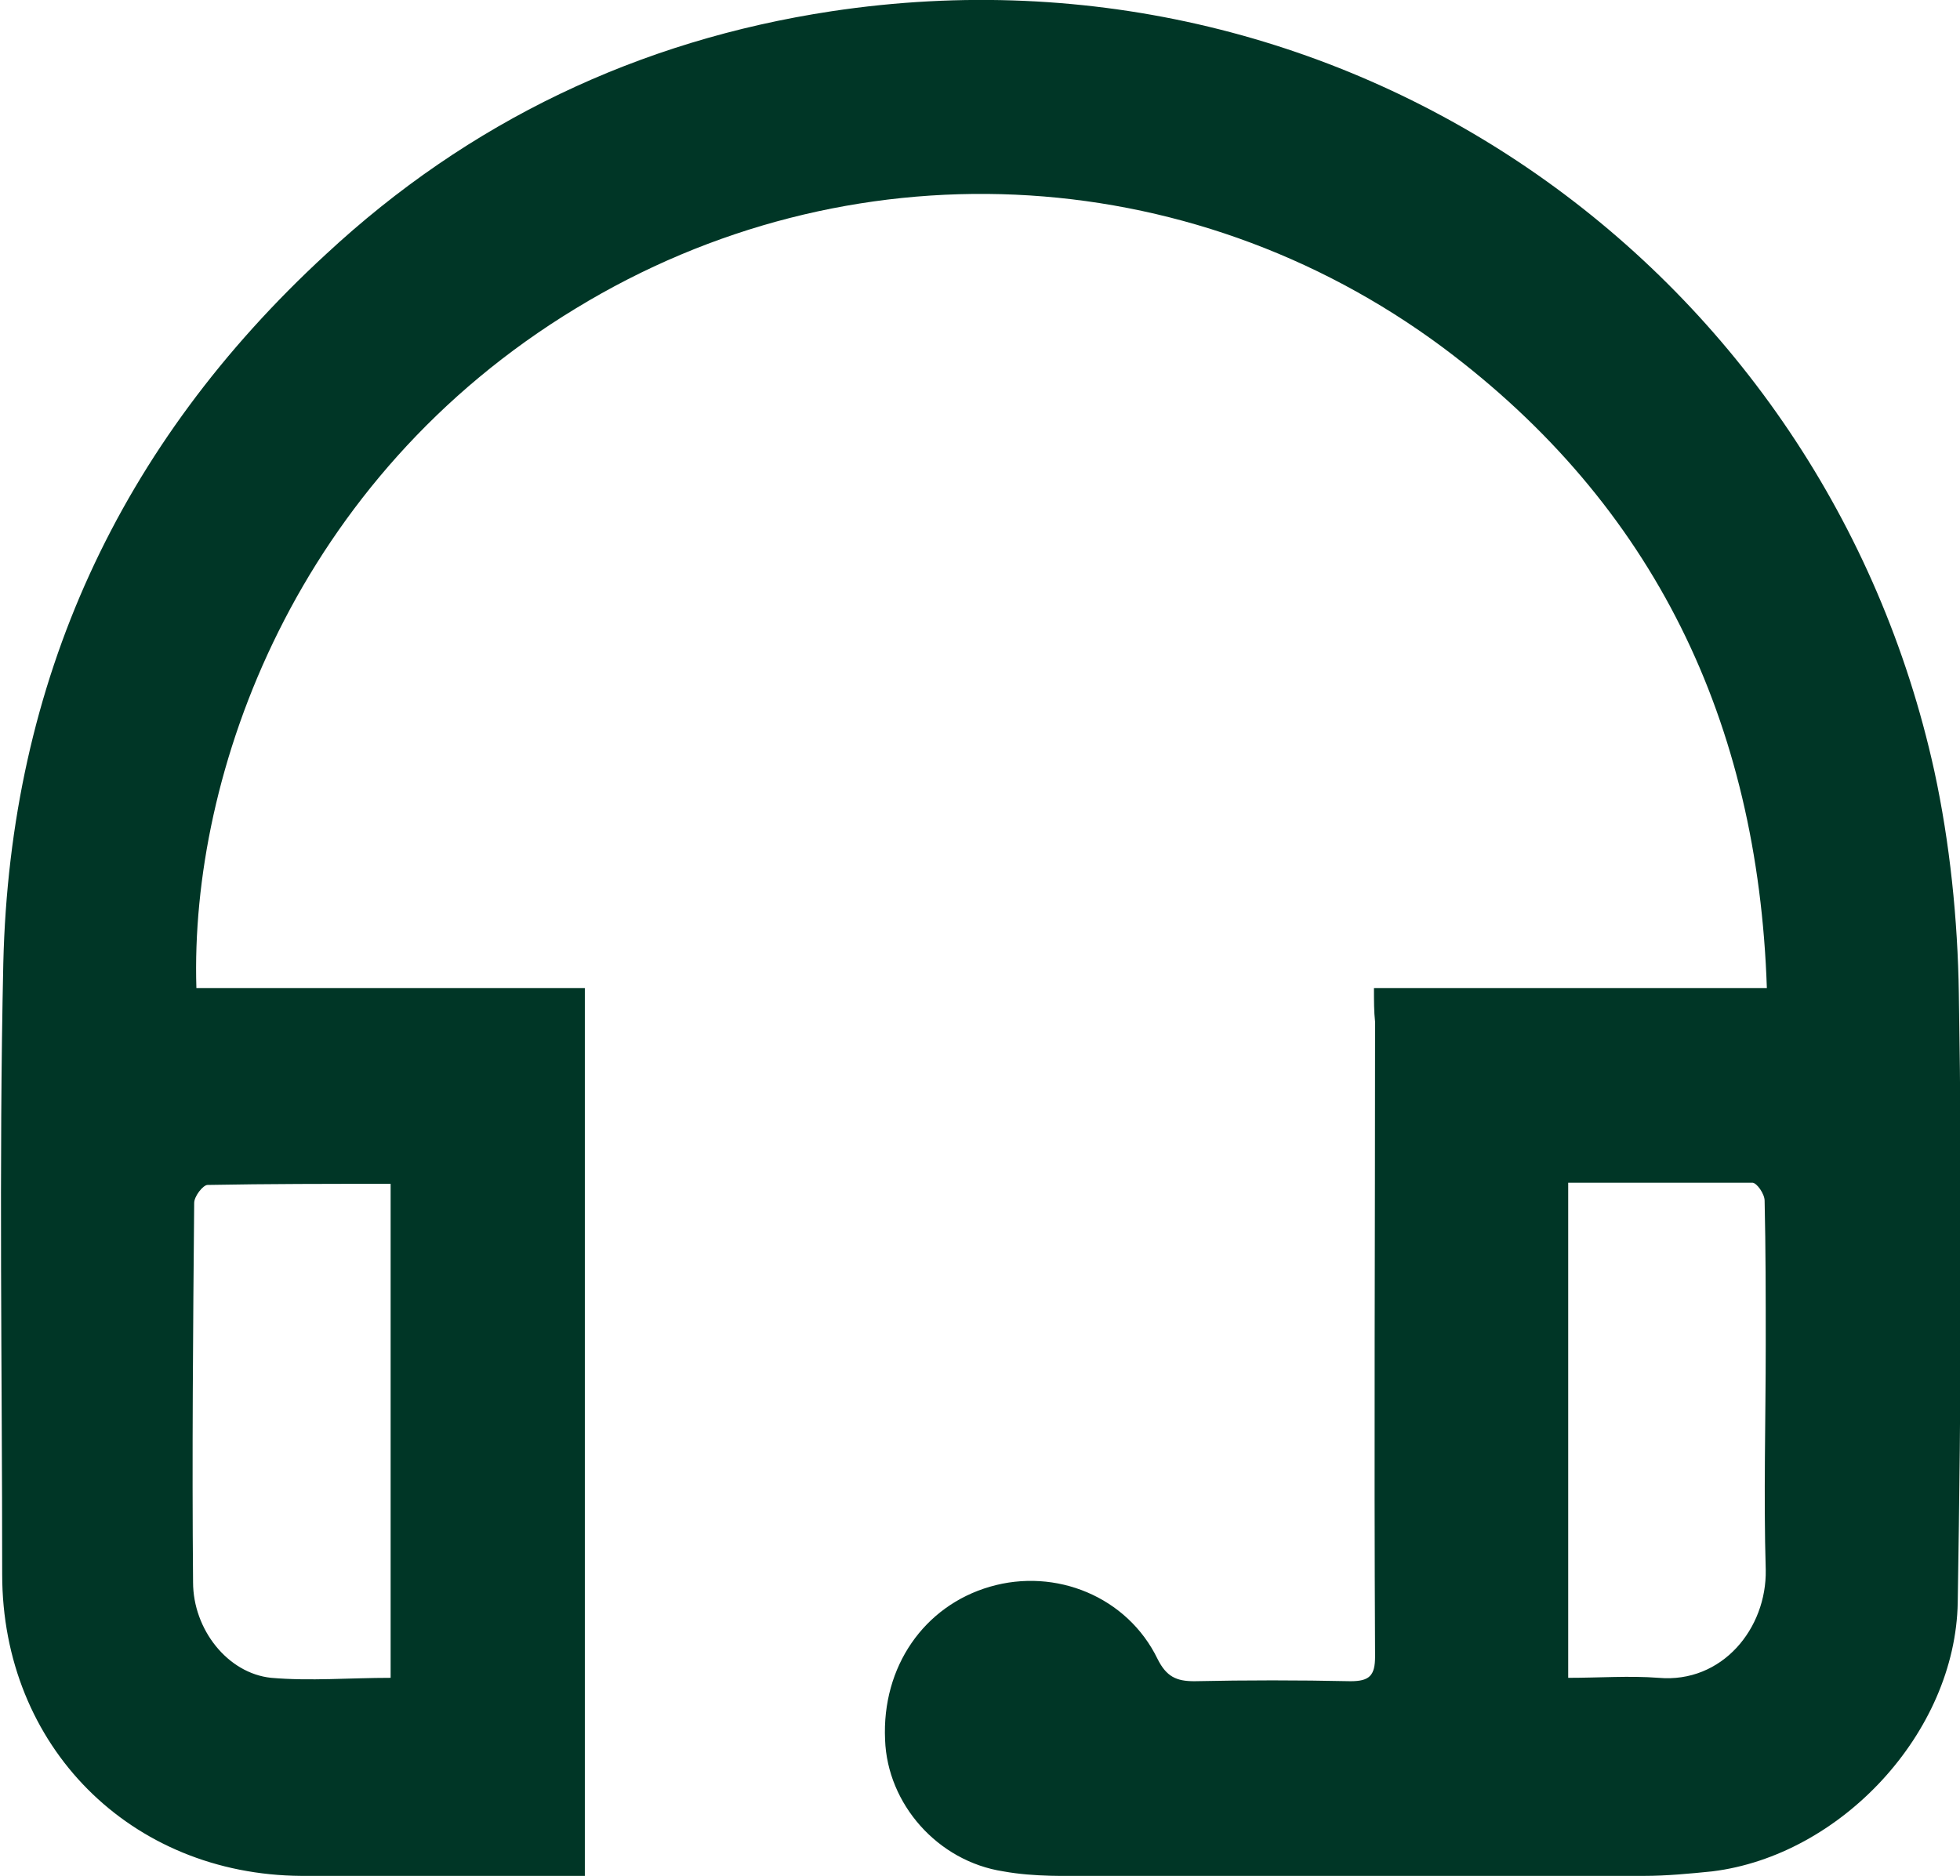 <?xml version="1.0" encoding="UTF-8"?> <svg xmlns="http://www.w3.org/2000/svg" width="70" height="67" viewBox="0 0 70 67" fill="none"> <g clip-path="url(#clip0_469_18)"> <path d="M49.07 35.289C53.774 35.289 58.358 35.289 63.102 35.289C62.783 25.763 59.076 18.046 51.542 12.419C42.413 5.627 30.255 5.104 20.568 11.013C10.562 17.082 6.775 27.612 7.014 35.289C11.599 35.289 16.223 35.289 20.887 35.289C20.887 45.899 20.887 56.429 20.887 67C20.05 67 19.253 67 18.455 67C15.904 67 13.313 67 10.762 67C4.662 66.96 0.078 62.378 0.078 56.229C0.078 48.954 -0.041 41.679 0.118 34.404C0.357 24.316 4.264 15.876 11.639 9.083C16.741 4.341 22.8 1.447 29.697 0.402C48.353 -2.412 65.175 9.767 69.082 27.532C69.64 30.104 69.919 32.837 69.959 35.489C70.078 42.724 70.038 49.999 69.919 57.233C69.839 61.896 65.733 66.277 61.149 66.839C60.352 66.92 59.514 67 58.717 67C52.219 67 45.682 67 39.184 67C38.068 67 36.952 67.04 35.836 66.839C33.484 66.478 31.69 64.428 31.61 62.137C31.491 59.524 33.005 57.354 35.357 56.671C37.709 55.987 40.26 57.032 41.337 59.243C41.656 59.886 42.014 60.047 42.652 60.047C44.526 60.007 46.359 60.007 48.233 60.047C48.911 60.047 49.11 59.846 49.11 59.163C49.07 51.606 49.11 44.05 49.11 36.494C49.07 36.133 49.07 35.771 49.07 35.289ZM13.951 59.926C13.951 54.058 13.951 48.19 13.951 42.282C11.758 42.282 9.566 42.282 7.413 42.322C7.254 42.322 6.935 42.724 6.935 42.965C6.895 47.467 6.855 52.008 6.895 56.51C6.895 58.198 8.131 59.766 9.685 59.926C11.081 60.047 12.476 59.926 13.951 59.926ZM56.007 42.242C56.007 48.19 56.007 54.018 56.007 59.926C57.123 59.926 58.199 59.846 59.235 59.926C61.508 60.127 63.102 58.158 63.062 56.068C62.983 53.415 63.062 50.722 63.062 48.029C63.062 46.301 63.062 44.613 63.022 42.885C63.022 42.644 62.743 42.242 62.584 42.242C60.391 42.242 58.239 42.242 56.007 42.242Z" fill="#003626"></path> </g> <defs> <clipPath id="clip0_469_18"> <rect width="70" height="67" fill="white"></rect> </clipPath> </defs> </svg> 